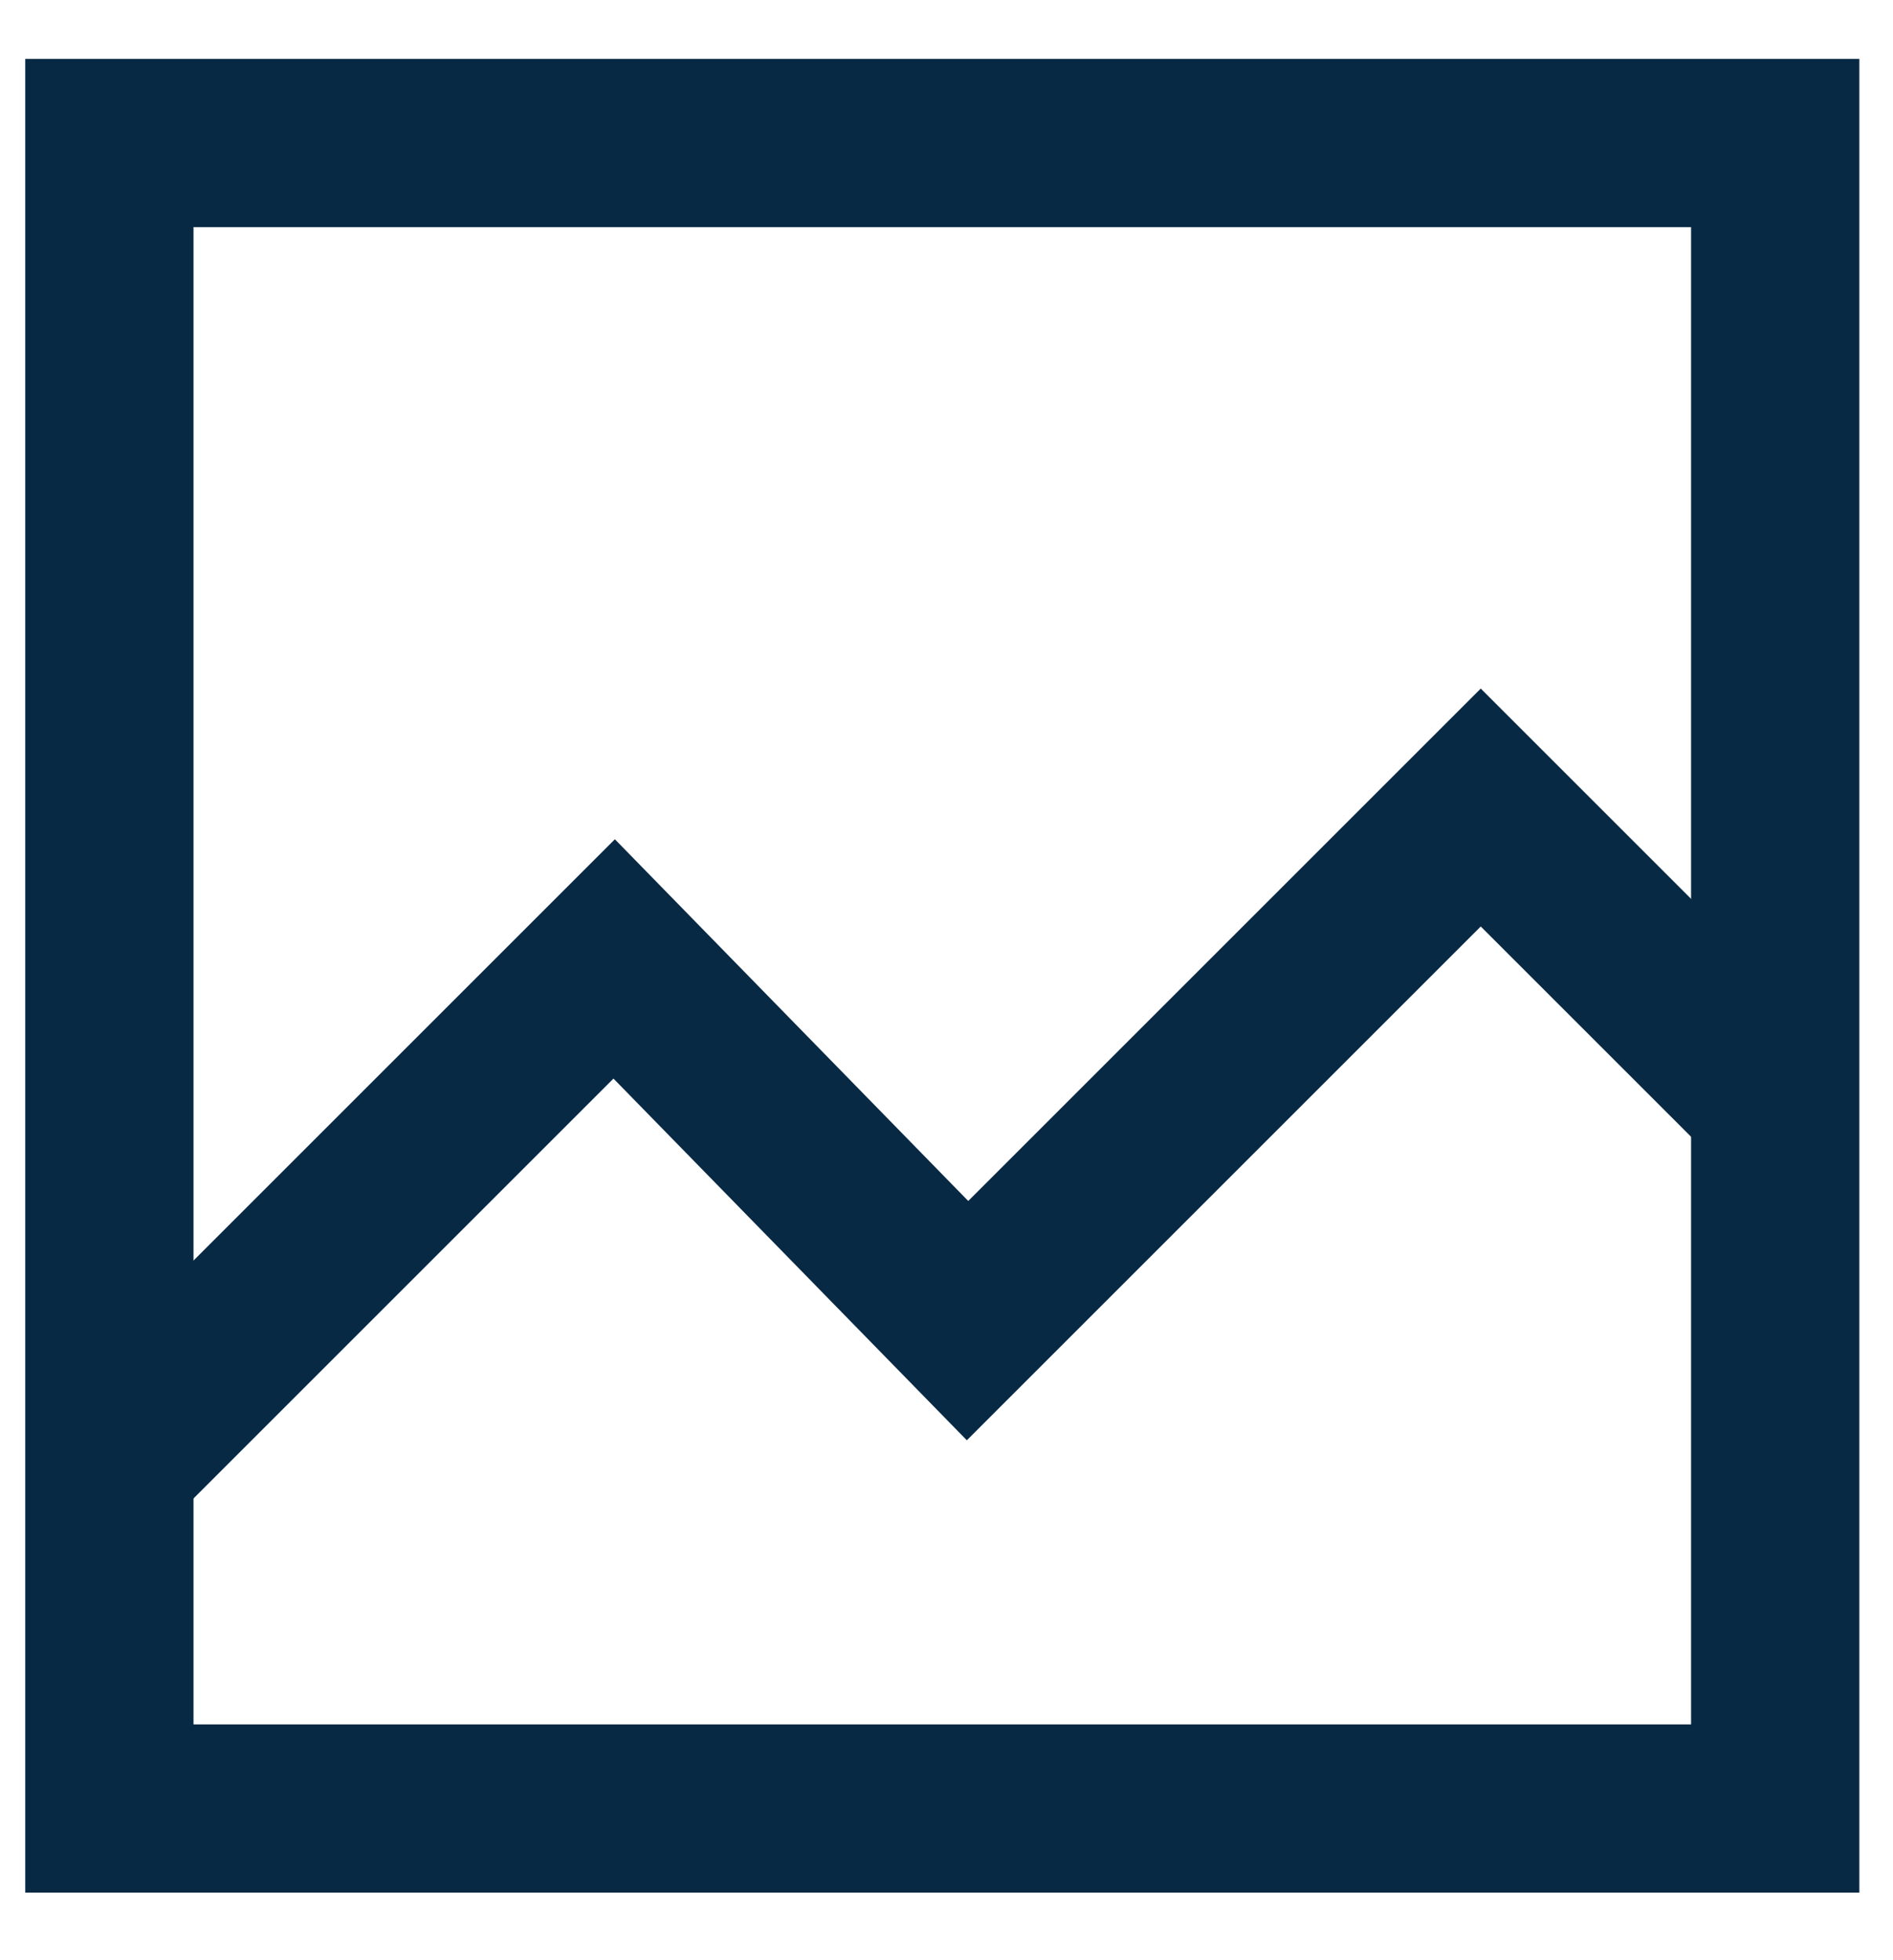 <?xml version="1.0" encoding="UTF-8"?>
<!-- Generator: Adobe Illustrator 28.0.0, SVG Export Plug-In . SVG Version: 6.00 Build 0)  -->
<svg xmlns="http://www.w3.org/2000/svg" xmlns:xlink="http://www.w3.org/1999/xlink" version="1.1" id="Vrstva_1" x="0px" y="0px" width="22.5px" height="23.3px" viewBox="0 0 22.5 23.3" style="enable-background:new 0 0 22.5 23.3;" xml:space="preserve">
<style type="text/css">
	.st0{fill:none;stroke:#082944;stroke-width:2;stroke-miterlimit:10;}
</style>
<g>
	<rect x="1.3" y="1.7" class="st0" width="19.8" height="19.8"></rect>
	<polyline class="st0" points="1.3,17.4 7.3,11.4 11.5,15.7 17.6,9.6 21.1,13.1  "></polyline>
</g>
</svg>
